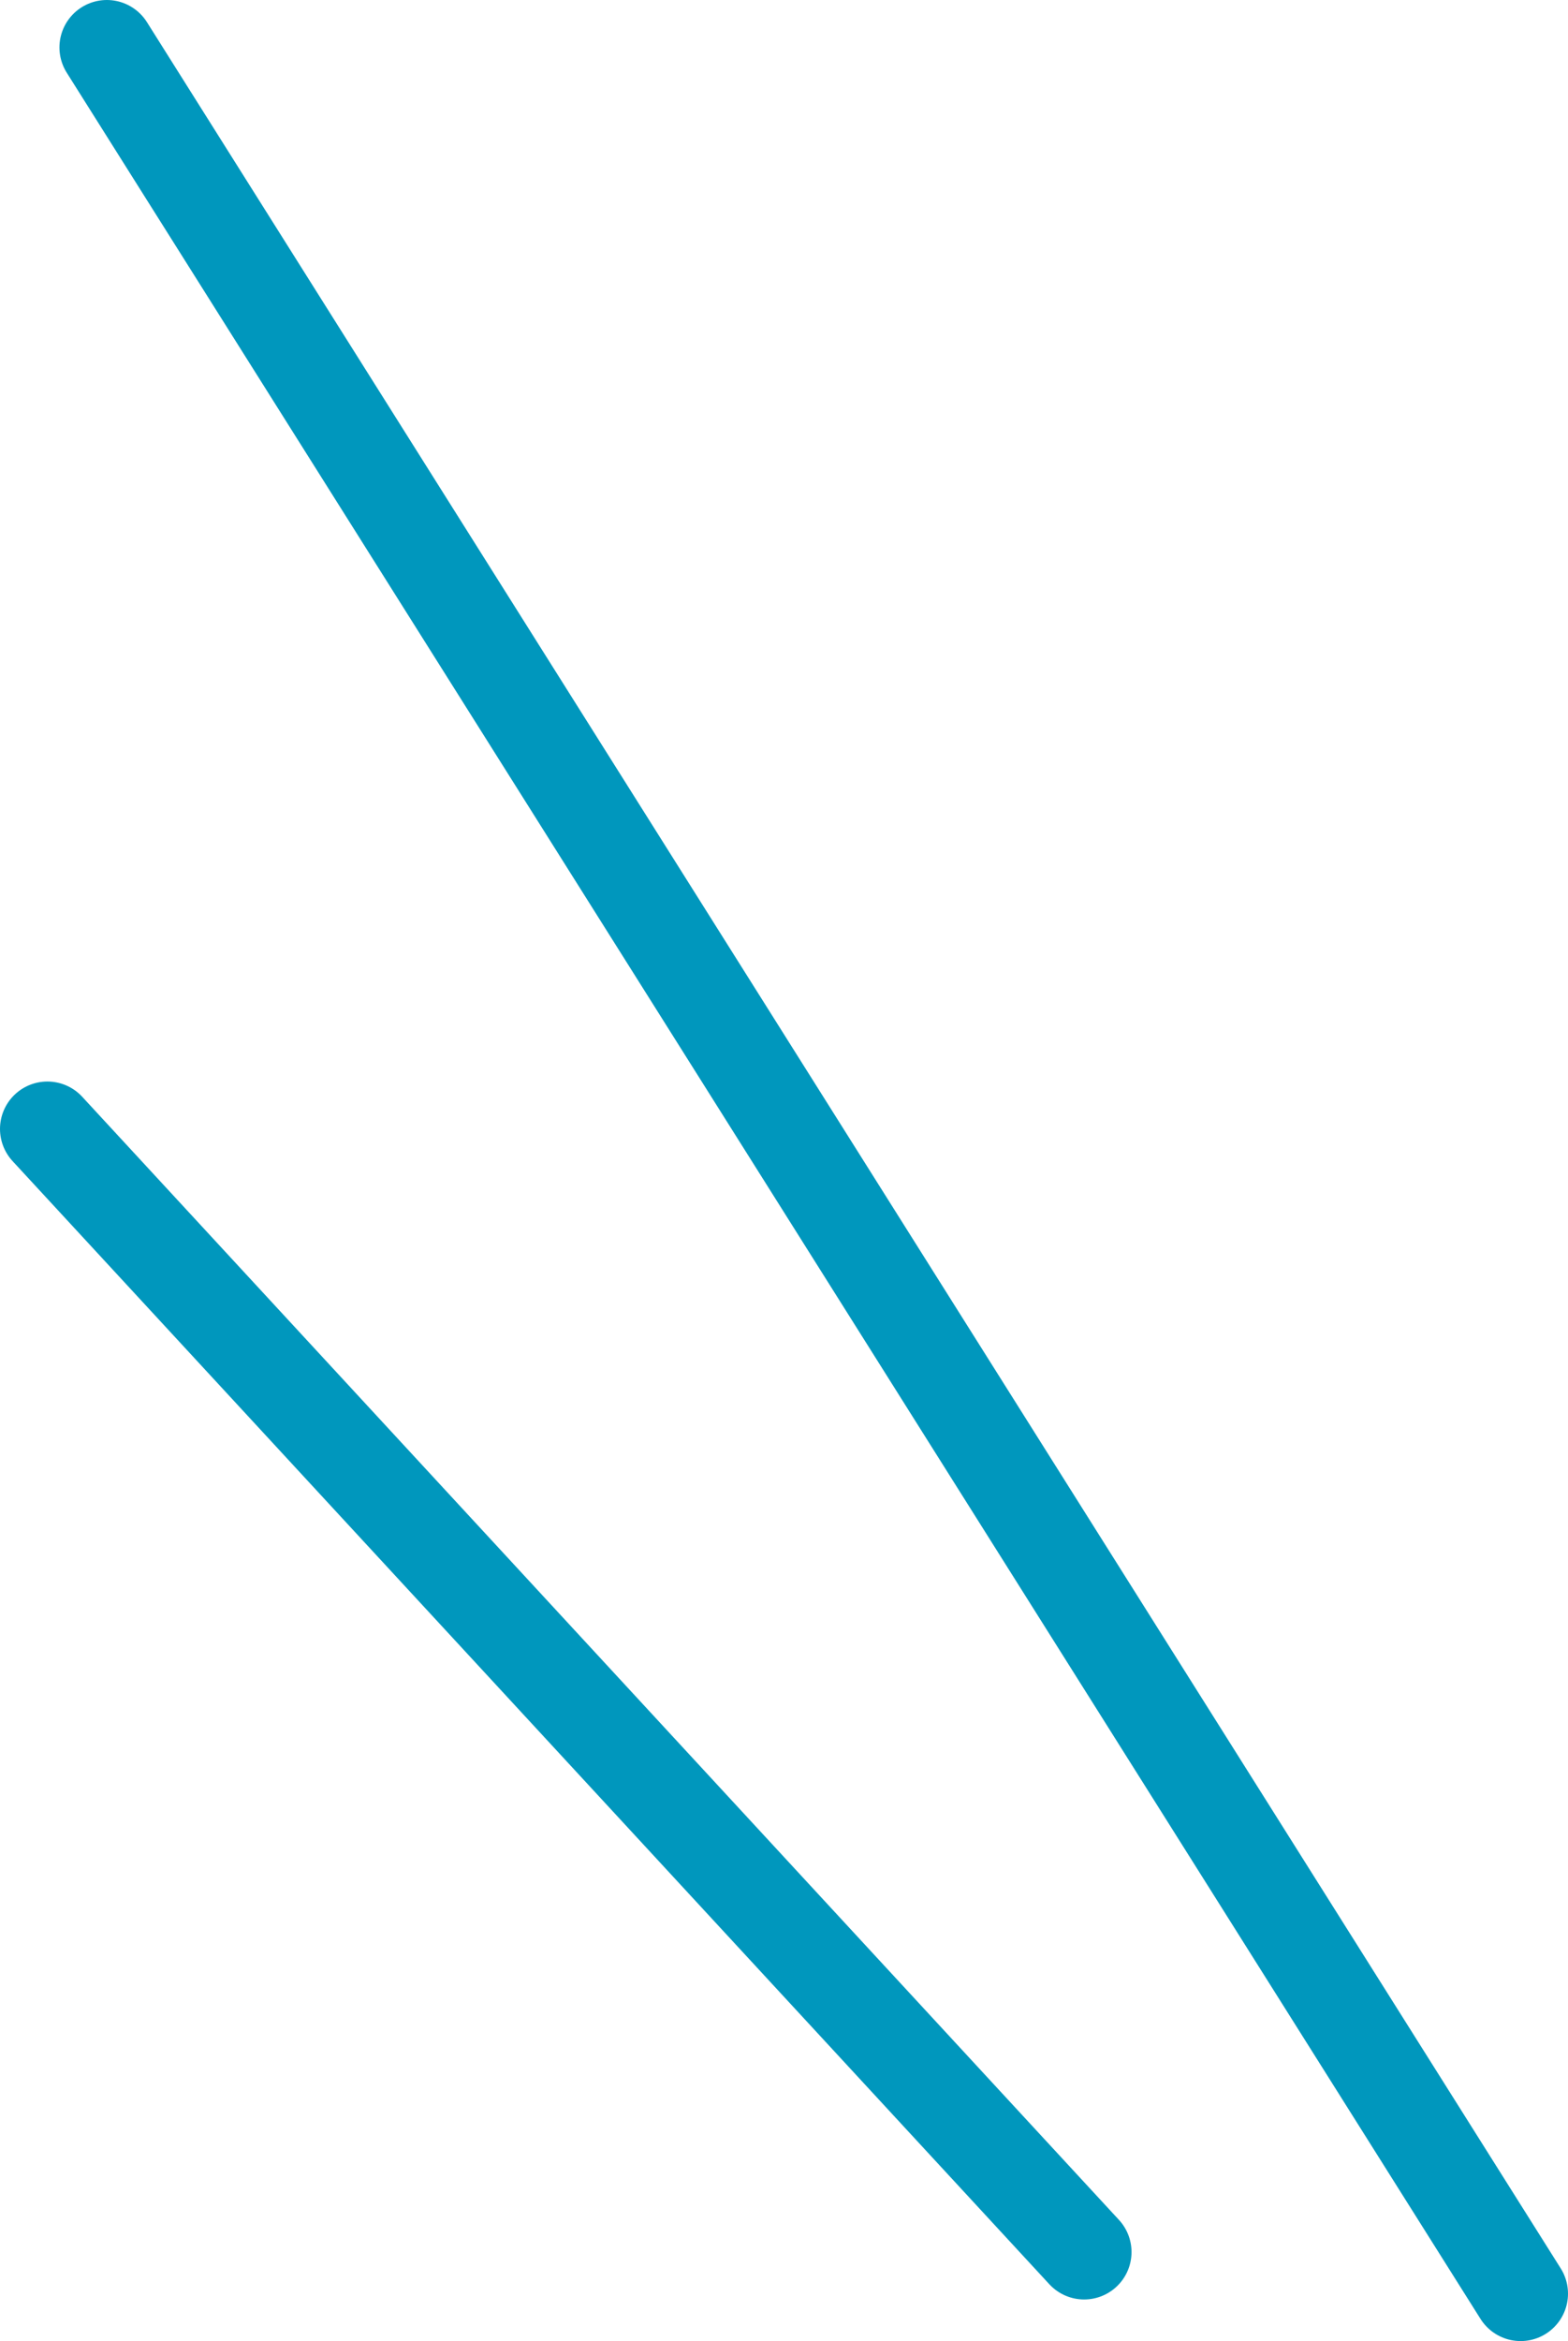 <svg xmlns="http://www.w3.org/2000/svg" width="37.72" height="56.28" viewBox="0 0 37.72 56.28"><defs><style>.cls-1{fill:none;stroke:#0097bd;stroke-linecap:round;stroke-linejoin:round;stroke-width:2.28px;}</style></defs><g id="レイヤー_2" data-name="レイヤー 2"><g id="レイヤー_1-2" data-name="レイヤー 1"><line class="cls-1" x1="2.57" y1="1.14" x2="36.58" y2="55.14"/><line class="cls-1" x1="1.14" y1="27.14" x2="26.08" y2="54.14"/></g></g></svg>